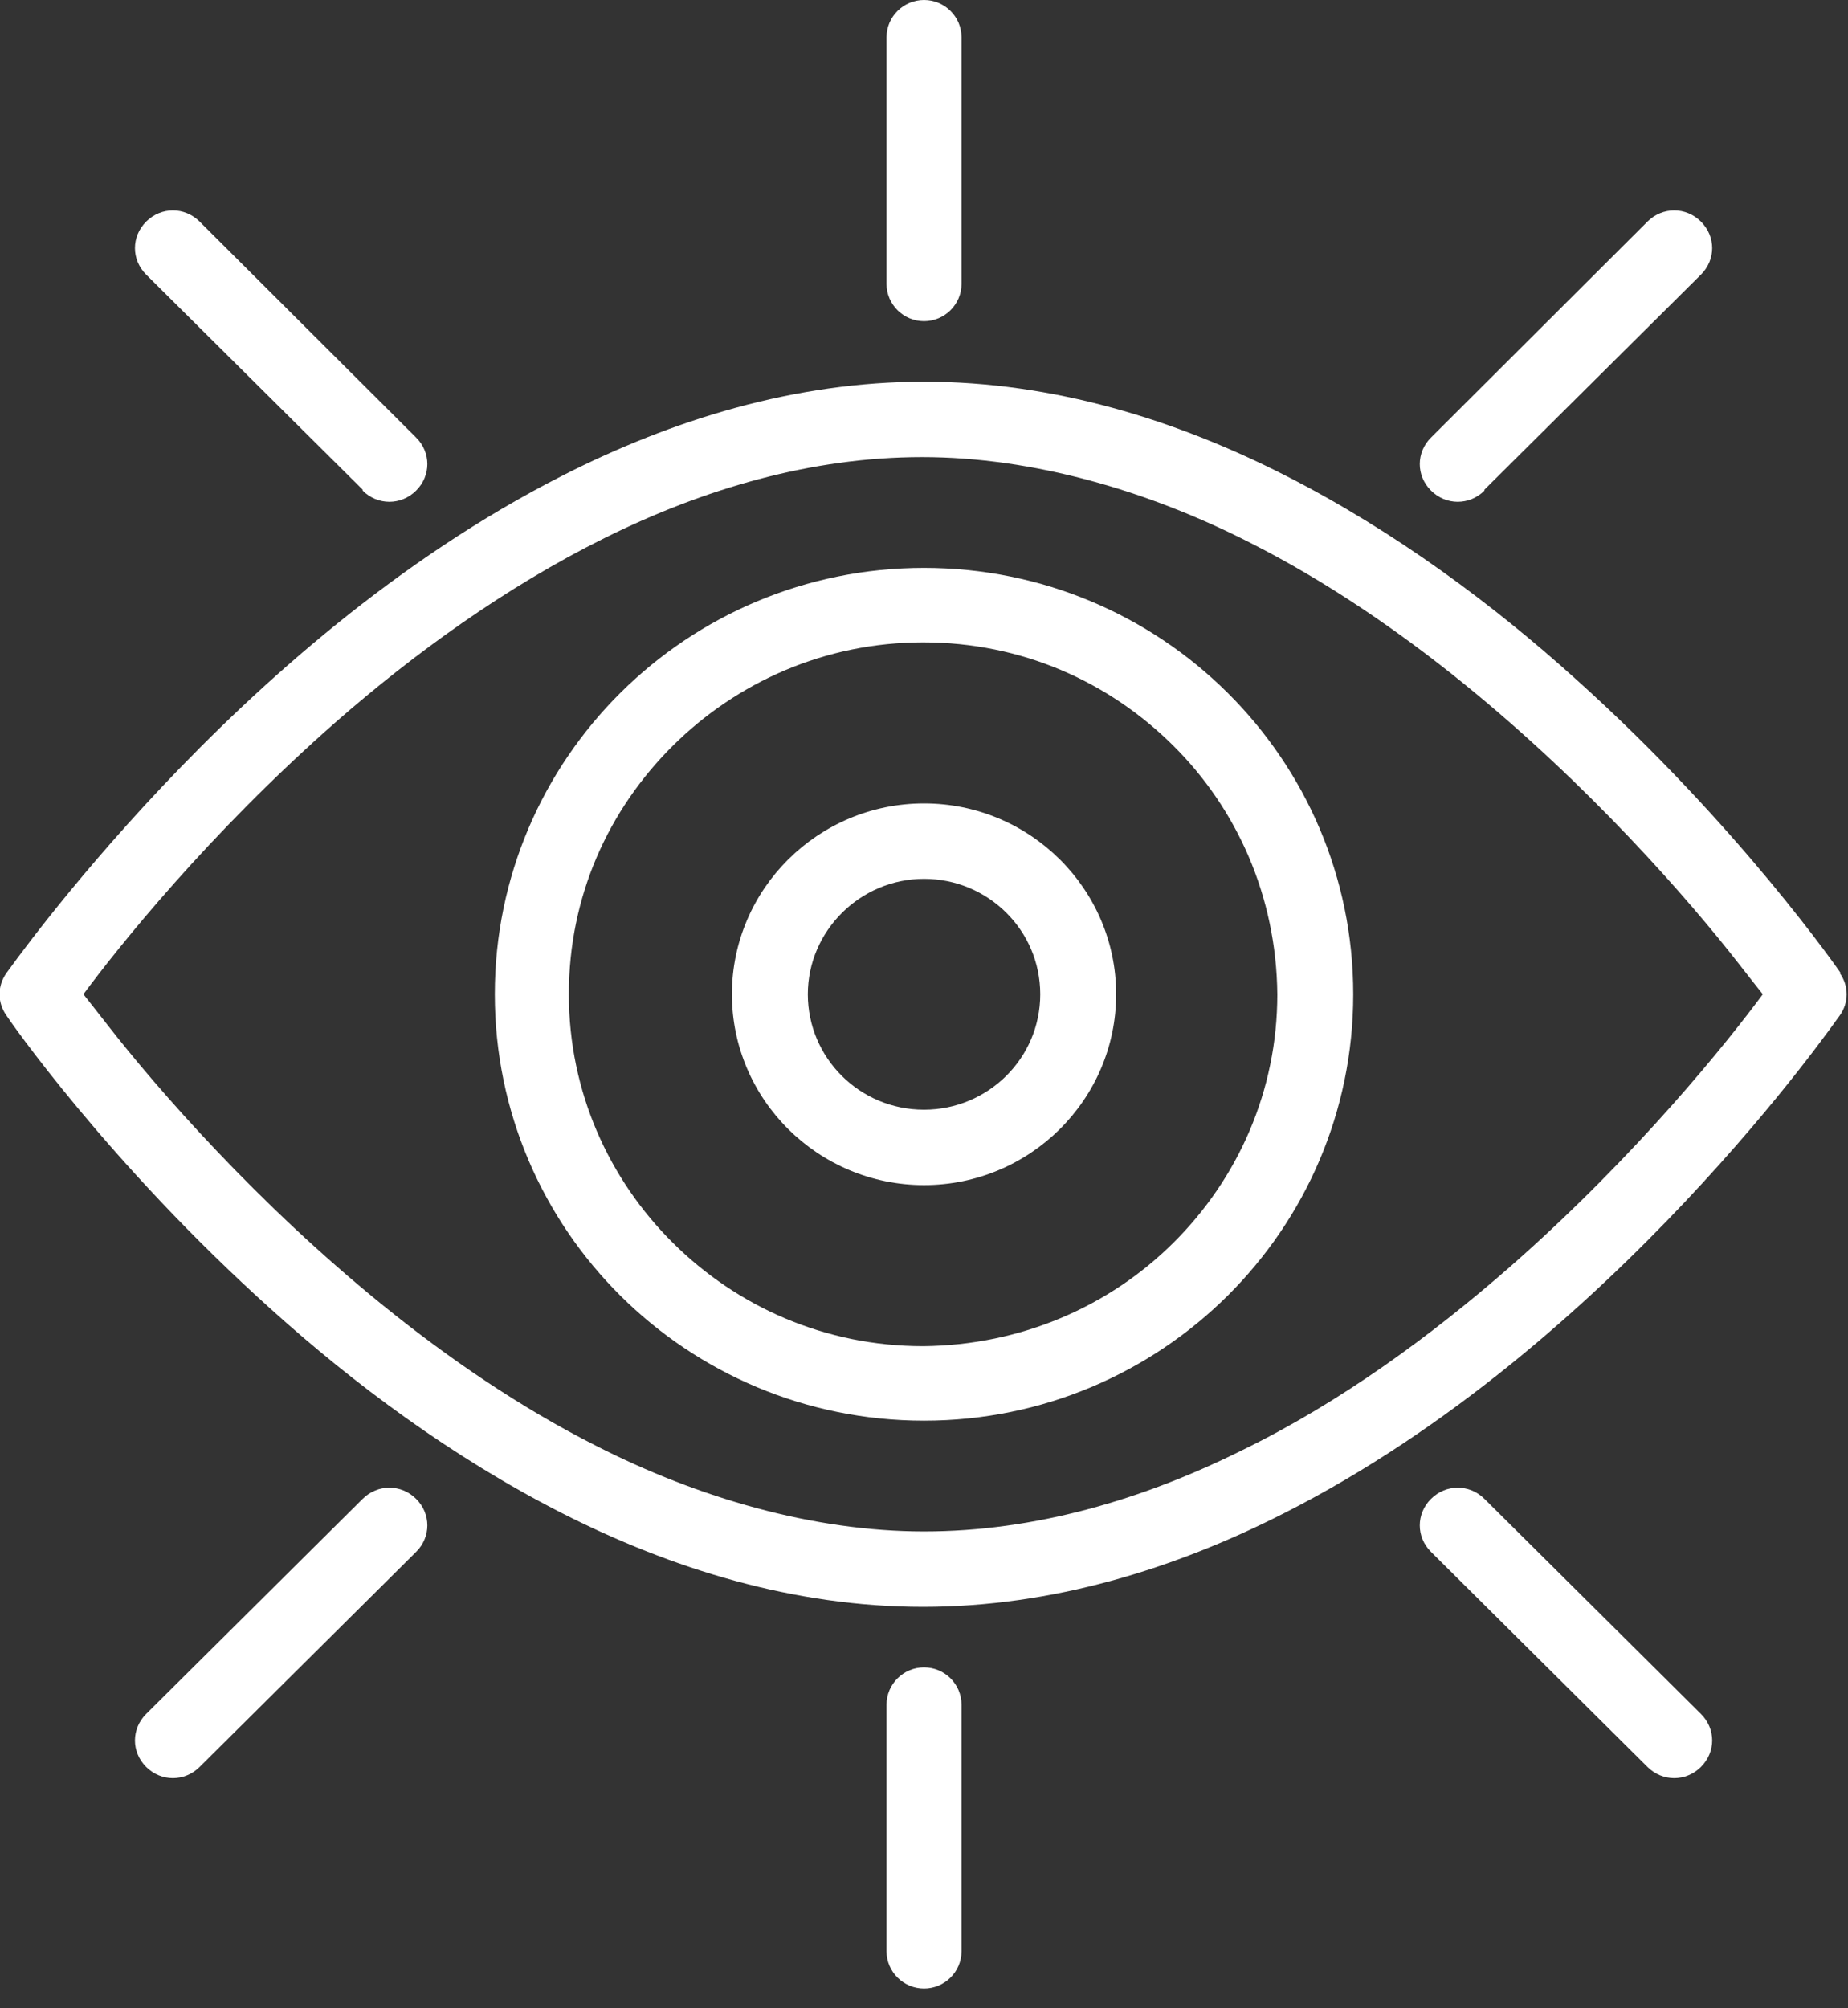 <svg xmlns="http://www.w3.org/2000/svg" width="81" height="88" viewBox="0 0 81 88" fill="none"><rect x="0" y="0" width="81" height="88" fill="#333333" stroke="none"/><g clip-path="url(#clip0_353_4687)"><path d="M40.501 14.076C41.405 14.076 42.144 13.341 42.144 12.444V1.632C42.144 0.734 41.405 0 40.501 0C39.598 0 38.858 0.734 38.858 1.632V12.444C38.858 13.341 39.598 14.076 40.501 14.076Z" fill="white"></path><path d="M15.896 21.501C16.554 22.154 17.581 22.154 18.238 21.501C18.895 20.848 18.895 19.828 18.238 19.175L8.749 9.71C8.092 9.057 7.065 9.057 6.408 9.71C5.751 10.363 5.751 11.383 6.408 12.036L15.896 21.46V21.501Z" fill="white"></path><path d="M15.896 65.686L6.408 75.11C5.751 75.763 5.751 76.783 6.408 77.436C7.065 78.089 8.092 78.089 8.749 77.436L18.238 68.011C18.895 67.359 18.895 66.339 18.238 65.686C17.581 65.033 16.554 65.033 15.896 65.686Z" fill="white"></path><path d="M65.065 21.46L74.553 12.036C75.211 11.383 75.211 10.363 74.553 9.71C73.896 9.057 72.869 9.057 72.212 9.71L62.724 19.175C62.066 19.828 62.066 20.848 62.724 21.501C63.381 22.154 64.408 22.154 65.065 21.501V21.46Z" fill="white"></path><path d="M40.501 35.209C35.86 35.209 32.081 38.963 32.081 43.573C32.081 48.183 35.86 51.937 40.501 51.937C45.143 51.937 48.922 48.183 48.922 43.573C48.922 38.963 45.143 35.209 40.501 35.209ZM40.501 48.632C37.667 48.632 35.408 46.347 35.408 43.573C35.408 40.799 37.708 38.514 40.501 38.514C43.294 38.514 45.595 40.758 45.595 43.573C45.595 46.388 43.294 48.632 40.501 48.632Z" fill="white"></path><path d="M80.674 42.635C80.674 42.635 76.238 36.188 69.049 29.742C65.476 26.519 61.163 23.296 56.357 20.848C51.551 18.4 46.17 16.727 40.501 16.727C34.833 16.727 29.452 18.4 24.646 20.848C17.416 24.52 11.378 29.946 7.106 34.475C2.834 39.004 0.329 42.594 0.288 42.635C-0.123 43.206 -0.123 43.94 0.288 44.511C0.329 44.593 4.724 50.958 11.912 57.404C15.486 60.627 19.799 63.85 24.605 66.298C29.411 68.746 34.792 70.419 40.46 70.419C46.129 70.419 51.51 68.746 56.316 66.298C63.545 62.626 69.583 57.2 73.855 52.671C78.127 48.142 80.592 44.552 80.633 44.511C81.044 43.94 81.044 43.206 80.633 42.635H80.674ZM66.174 55.527C62.765 58.505 58.78 61.443 54.426 63.564C50.072 65.727 45.348 67.114 40.501 67.114C35.654 67.114 30.602 65.645 26.125 63.36C19.429 59.974 13.596 54.752 9.489 50.427C7.435 48.265 5.792 46.307 4.683 44.879C4.272 44.348 3.943 43.94 3.656 43.573C5.135 41.574 9.119 36.556 14.746 31.619C18.156 28.641 22.14 25.744 26.494 23.582C30.848 21.419 35.572 20.032 40.419 20.032C45.266 20.032 50.319 21.501 54.796 23.786C61.491 27.172 67.324 32.394 71.432 36.719C73.486 38.881 75.129 40.84 76.238 42.267C76.648 42.798 76.977 43.206 77.265 43.573C75.786 45.572 71.801 50.59 66.174 55.527Z" fill="white"></path><path d="M40.501 24.887C30.109 24.887 21.688 33.251 21.688 43.573C21.688 53.895 30.109 62.259 40.501 62.259C50.894 62.259 59.314 53.895 59.314 43.573C59.314 33.251 50.894 24.887 40.501 24.887ZM51.428 54.466C48.634 57.241 44.773 58.954 40.46 58.995C36.188 58.995 32.327 57.282 29.493 54.466C26.7 51.692 24.933 47.857 24.933 43.573C24.933 39.289 26.659 35.495 29.493 32.68C32.286 29.906 36.147 28.151 40.46 28.151C44.773 28.151 48.593 29.865 51.428 32.68C54.221 35.454 55.946 39.289 55.987 43.573C55.987 47.816 54.262 51.651 51.428 54.466Z" fill="white"></path><path d="M65.065 65.686C64.408 65.033 63.381 65.033 62.724 65.686C62.066 66.339 62.066 67.359 62.724 68.011L72.212 77.436C72.869 78.089 73.896 78.089 74.553 77.436C75.211 76.783 75.211 75.763 74.553 75.11L65.065 65.686Z" fill="white"></path><path d="M40.501 73.071C39.598 73.071 38.858 73.805 38.858 74.703V85.514C38.858 86.412 39.598 87.146 40.501 87.146C41.405 87.146 42.144 86.412 42.144 85.514V74.703C42.144 73.805 41.405 73.071 40.501 73.071Z" fill="white"></path></g><defs><clipPath id="clip0_353_4687"><rect width="80.961" height="87.146" fill="white"></rect></clipPath></defs></svg>